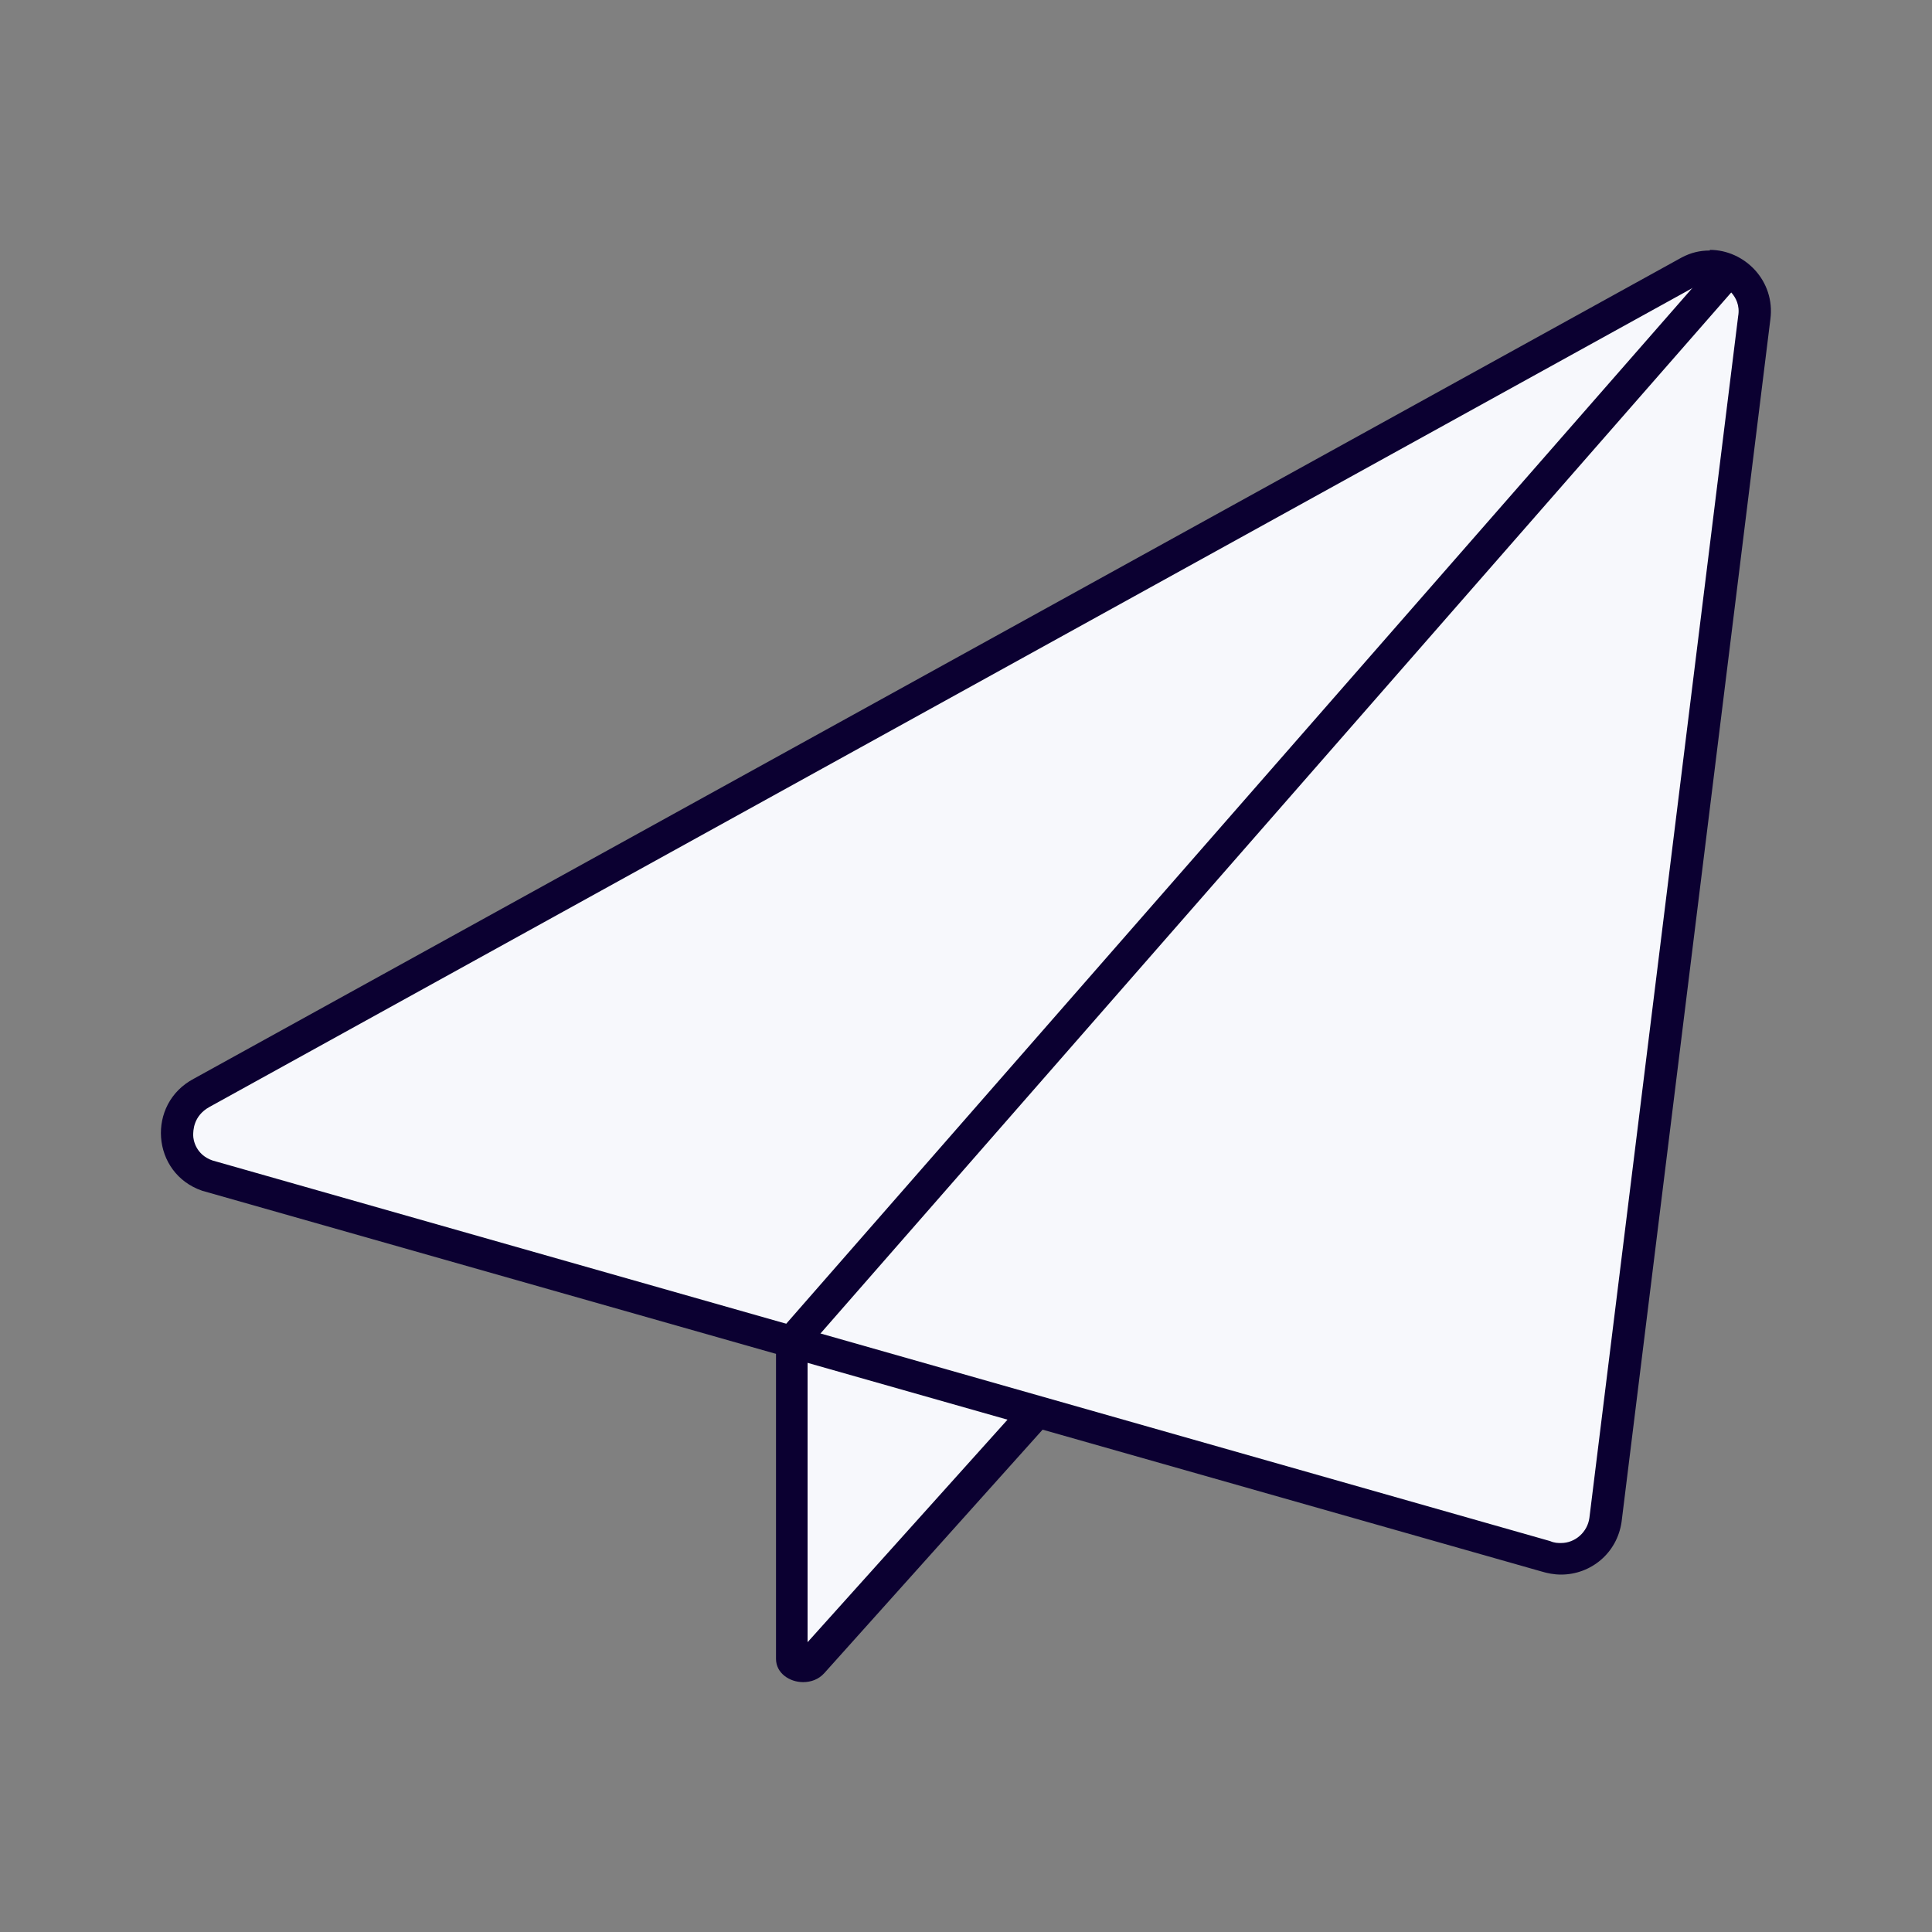 <svg viewBox="0 0 30 30" xmlns="http://www.w3.org/2000/svg" data-name="Calque 1" id="Calque_1">
  <rect x="0" y="0" width="30" height="30" fill="#808080" stroke="none"/>
  <defs>
    <style>
      .cls-1 {
        fill: #0b0031;
      }

      .cls-2 {
        stroke: #0b0031;
        stroke-miterlimit: 10;
        stroke-width: .5px;
      }

      .cls-2, .cls-3 {
        fill: #f7f8fc;
      }
    </style>
  </defs>
  <g>
    <path d="M12.46,25.86c-.08,0-.17-.04-.17-.11v-5.18s.07-.1.16-.1l4.52.15c.09,0,.14.05.15.08l-4.53,5.1s-.11.06-.14.06Z" class="cls-3"></path>
    <path d="M12.54,20.73l4.16.14-4.16,4.63v-4.77M12.46,20.23c-.23,0-.41.16-.41.35v5.18c0,.22.21.36.42.36.12,0,.24-.04.33-.14l4.51-5.03c.21-.23.02-.56-.31-.57l-4.51-.15s-.01,0-.02,0h0Z" class="cls-1"></path>
  </g>
  <g>
    <path d="M24.24,24.2c-.08,0-.15-.01-.23-.04L3.21,18.25c-.31-.11-.44-.38-.46-.6-.02-.22.07-.52.37-.67L26.23,4.21c.1-.05.21-.08.32-.08.2,0,.39.09.53.24.13.15.19.35.16.55l-2.31,18.67c-.05.34-.34.6-.69.6h0Z" class="cls-3"></path>
    <path d="M26.55,4.39c.13,0,.26.06.34.16.06.07.13.19.1.36l-2.31,18.66c-.03.22-.22.39-.44.39-.05,0-.1,0-.17-.03L3.3,18.02c-.26-.09-.3-.32-.3-.39,0-.07,0-.3.25-.44L26.34,4.44c.07-.04.14-.05.21-.05M26.55,3.89c-.15,0-.29.03-.44.11L3.01,16.75c-.74.39-.66,1.47.13,1.74l20.79,5.91c.1.03.2.05.31.05.46,0,.87-.33.94-.82l2.31-18.67c.08-.6-.4-1.08-.94-1.08h0Z" class="cls-1"></path>
  </g>
  <line y2="20.75" x2="12.37" y1="4.13" x1="26.91" class="cls-2"></line>
</svg>